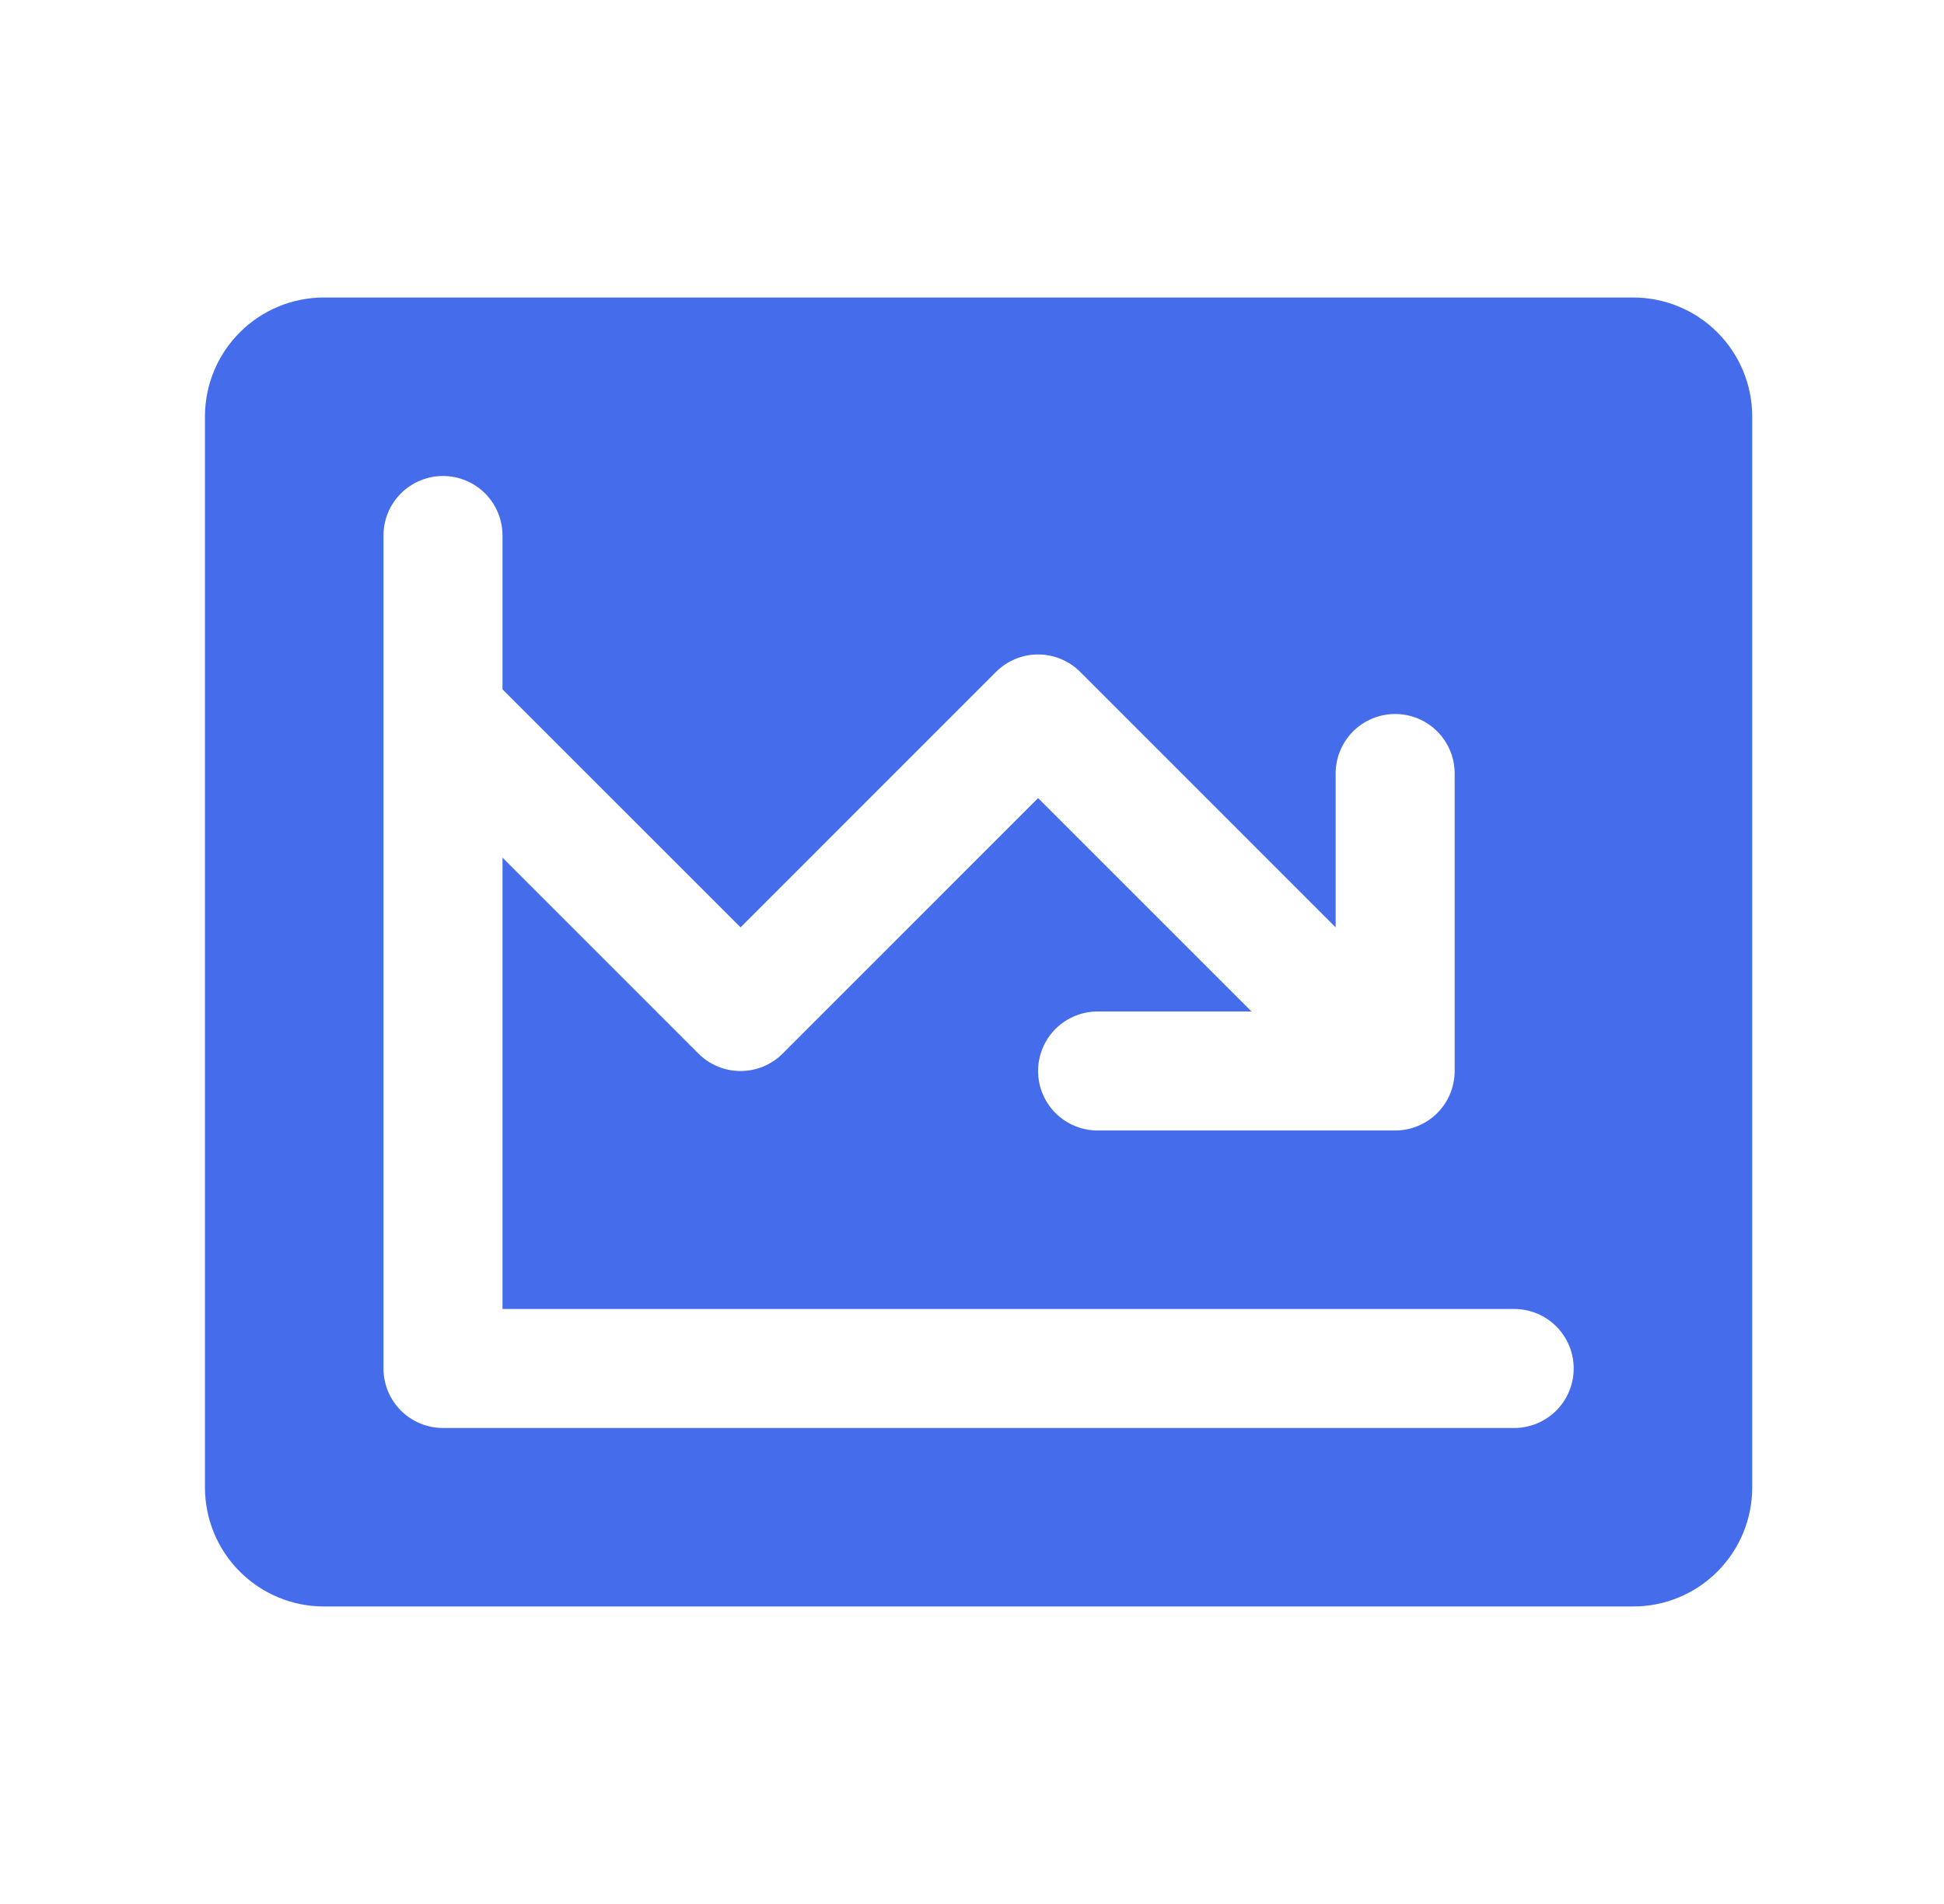 <svg width="49" height="48" viewBox="0 0 49 48" fill="none" xmlns="http://www.w3.org/2000/svg">
<path d="M41.166 7.5H8.166C7.37 7.5 6.607 7.816 6.045 8.379C5.482 8.941 5.166 9.704 5.166 10.5V37.5C5.166 38.296 5.482 39.059 6.045 39.621C6.607 40.184 7.37 40.5 8.166 40.5H41.166C41.962 40.5 42.725 40.184 43.287 39.621C43.85 39.059 44.166 38.296 44.166 37.5V10.5C44.166 9.704 43.85 8.941 43.287 8.379C42.725 7.816 41.962 7.5 41.166 7.5ZM38.166 36H11.166C10.768 36 10.387 35.842 10.105 35.561C9.824 35.279 9.666 34.898 9.666 34.5V13.5C9.666 13.102 9.824 12.721 10.105 12.439C10.387 12.158 10.768 12 11.166 12C11.564 12 11.945 12.158 12.227 12.439C12.508 12.721 12.666 13.102 12.666 13.5V17.379L18.666 23.379L25.105 16.939C25.244 16.799 25.41 16.689 25.592 16.613C25.774 16.538 25.969 16.499 26.166 16.499C26.363 16.499 26.558 16.538 26.74 16.613C26.922 16.689 27.088 16.799 27.227 16.939L33.666 23.379V19.5C33.666 19.102 33.824 18.721 34.105 18.439C34.387 18.158 34.768 18 35.166 18C35.564 18 35.945 18.158 36.227 18.439C36.508 18.721 36.666 19.102 36.666 19.5V27C36.666 27.398 36.508 27.779 36.227 28.061C35.945 28.342 35.564 28.5 35.166 28.5H27.666C27.268 28.5 26.887 28.342 26.605 28.061C26.324 27.779 26.166 27.398 26.166 27C26.166 26.602 26.324 26.221 26.605 25.939C26.887 25.658 27.268 25.5 27.666 25.5H31.545L26.166 20.121L19.727 26.561C19.588 26.701 19.422 26.811 19.24 26.887C19.058 26.962 18.863 27.001 18.666 27.001C18.469 27.001 18.274 26.962 18.092 26.887C17.91 26.811 17.744 26.701 17.605 26.561L12.666 21.621V33H38.166C38.564 33 38.945 33.158 39.227 33.439C39.508 33.721 39.666 34.102 39.666 34.5C39.666 34.898 39.508 35.279 39.227 35.561C38.945 35.842 38.564 36 38.166 36Z" fill="#456CEB"/>
</svg>
